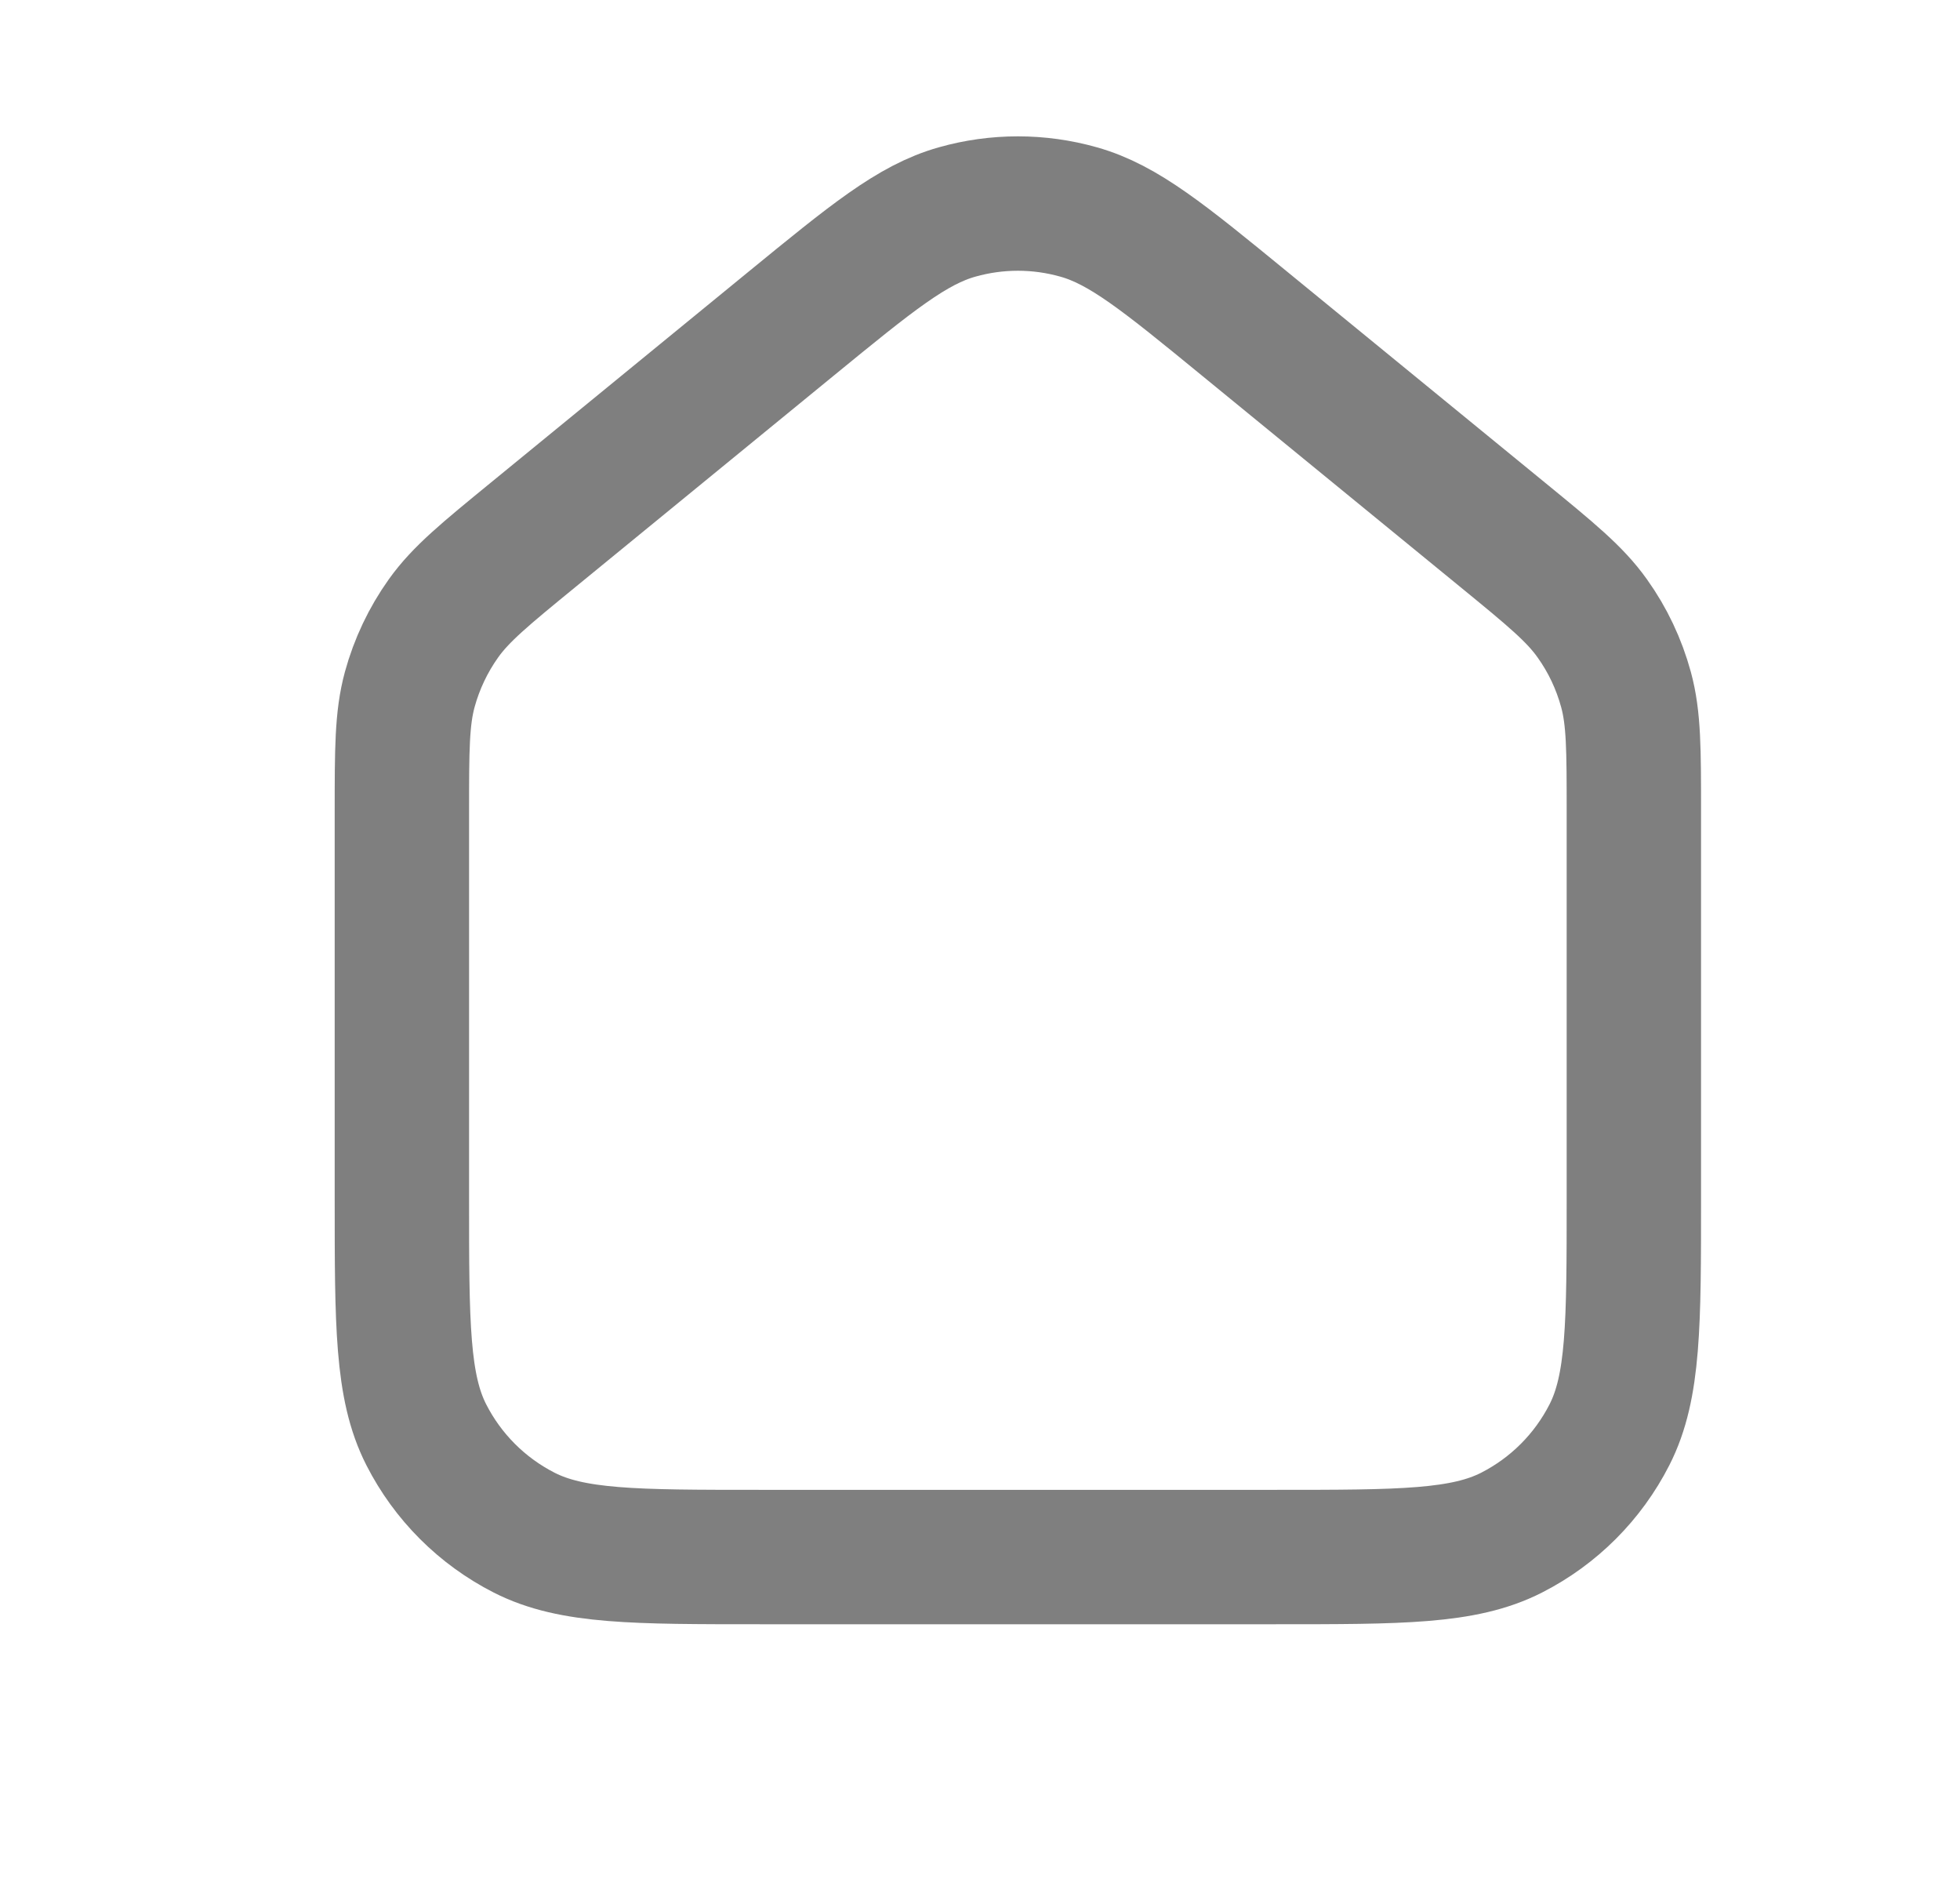 <svg xmlns="http://www.w3.org/2000/svg" width="25" height="24" viewBox="0 0 25 24" fill="none"><path d="M5.126 10.356C5.126 9.56 5.126 9.162 5.226 8.794C5.315 8.468 5.461 8.16 5.657 7.885C5.879 7.574 6.187 7.322 6.803 6.818L10.088 4.13C11.12 3.286 11.635 2.864 12.209 2.703C12.715 2.56 13.251 2.56 13.757 2.703C14.331 2.864 14.847 3.286 15.878 4.13L19.164 6.818C19.78 7.322 20.088 7.574 20.309 7.885C20.506 8.16 20.651 8.468 20.74 8.794C20.84 9.162 20.84 9.56 20.84 10.356V15.285C20.84 16.885 20.84 17.685 20.529 18.296C20.255 18.834 19.818 19.271 19.28 19.545C18.669 19.856 17.869 19.856 16.269 19.856H9.697C8.097 19.856 7.297 19.856 6.686 19.545C6.148 19.271 5.711 18.834 5.437 18.296C5.126 17.685 5.126 16.885 5.126 15.285V10.356Z" stroke="black" stroke-opacity="0.5" stroke-width="1.714" stroke-linecap="square" stroke-linejoin="round"></path></svg>